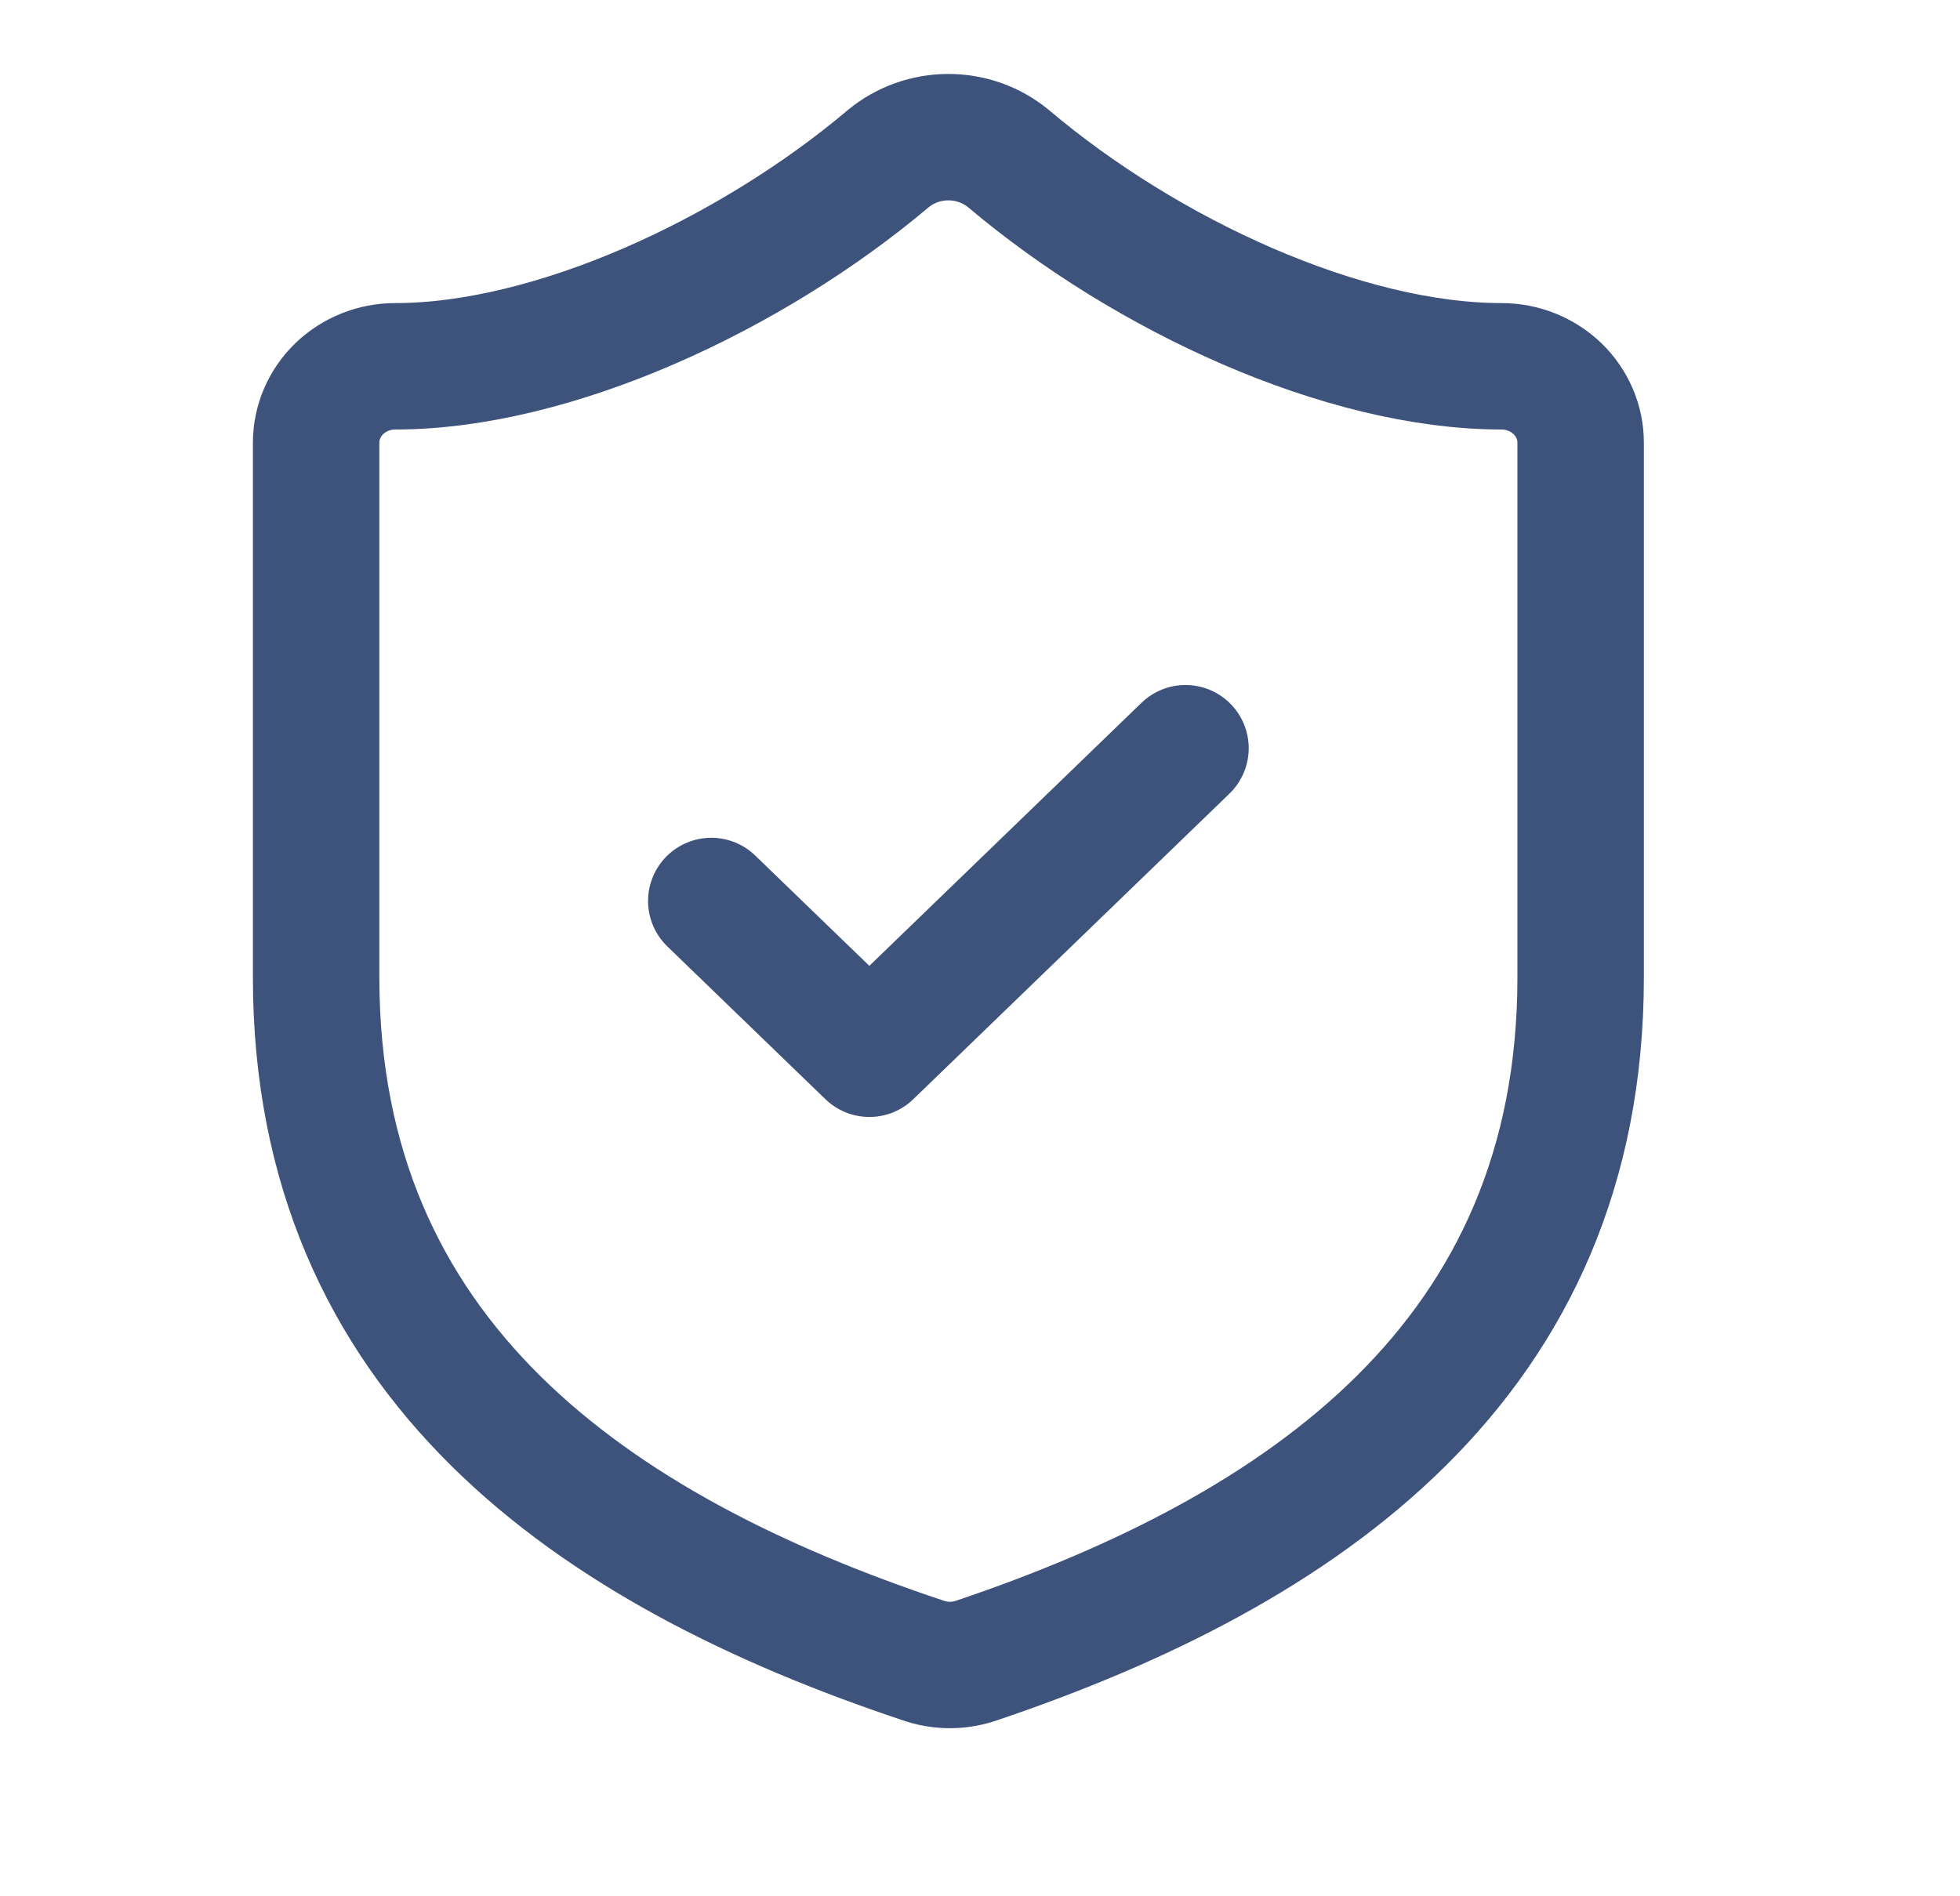 <svg width="31" height="30" viewBox="0 0 31 30" fill="none" xmlns="http://www.w3.org/2000/svg">
<path d="M11.25 14.254L13.75 16.671L18.75 11.837M25 15.462C25 21.504 20.625 24.525 15.425 26.277C15.153 26.366 14.857 26.362 14.588 26.265C9.375 24.525 5 21.504 5 15.462V7.004C5 6.683 5.132 6.376 5.366 6.149C5.601 5.923 5.918 5.795 6.25 5.795C8.75 5.795 11.875 4.345 14.05 2.509C14.315 2.29 14.652 2.17 15 2.17C15.348 2.17 15.685 2.29 15.95 2.509C18.137 4.358 21.25 5.795 23.75 5.795C24.081 5.795 24.399 5.923 24.634 6.149C24.868 6.376 25 6.683 25 7.004V15.462Z" stroke="#3E537C" stroke-width="2" stroke-linecap="round" stroke-linejoin="round"/>
</svg>
